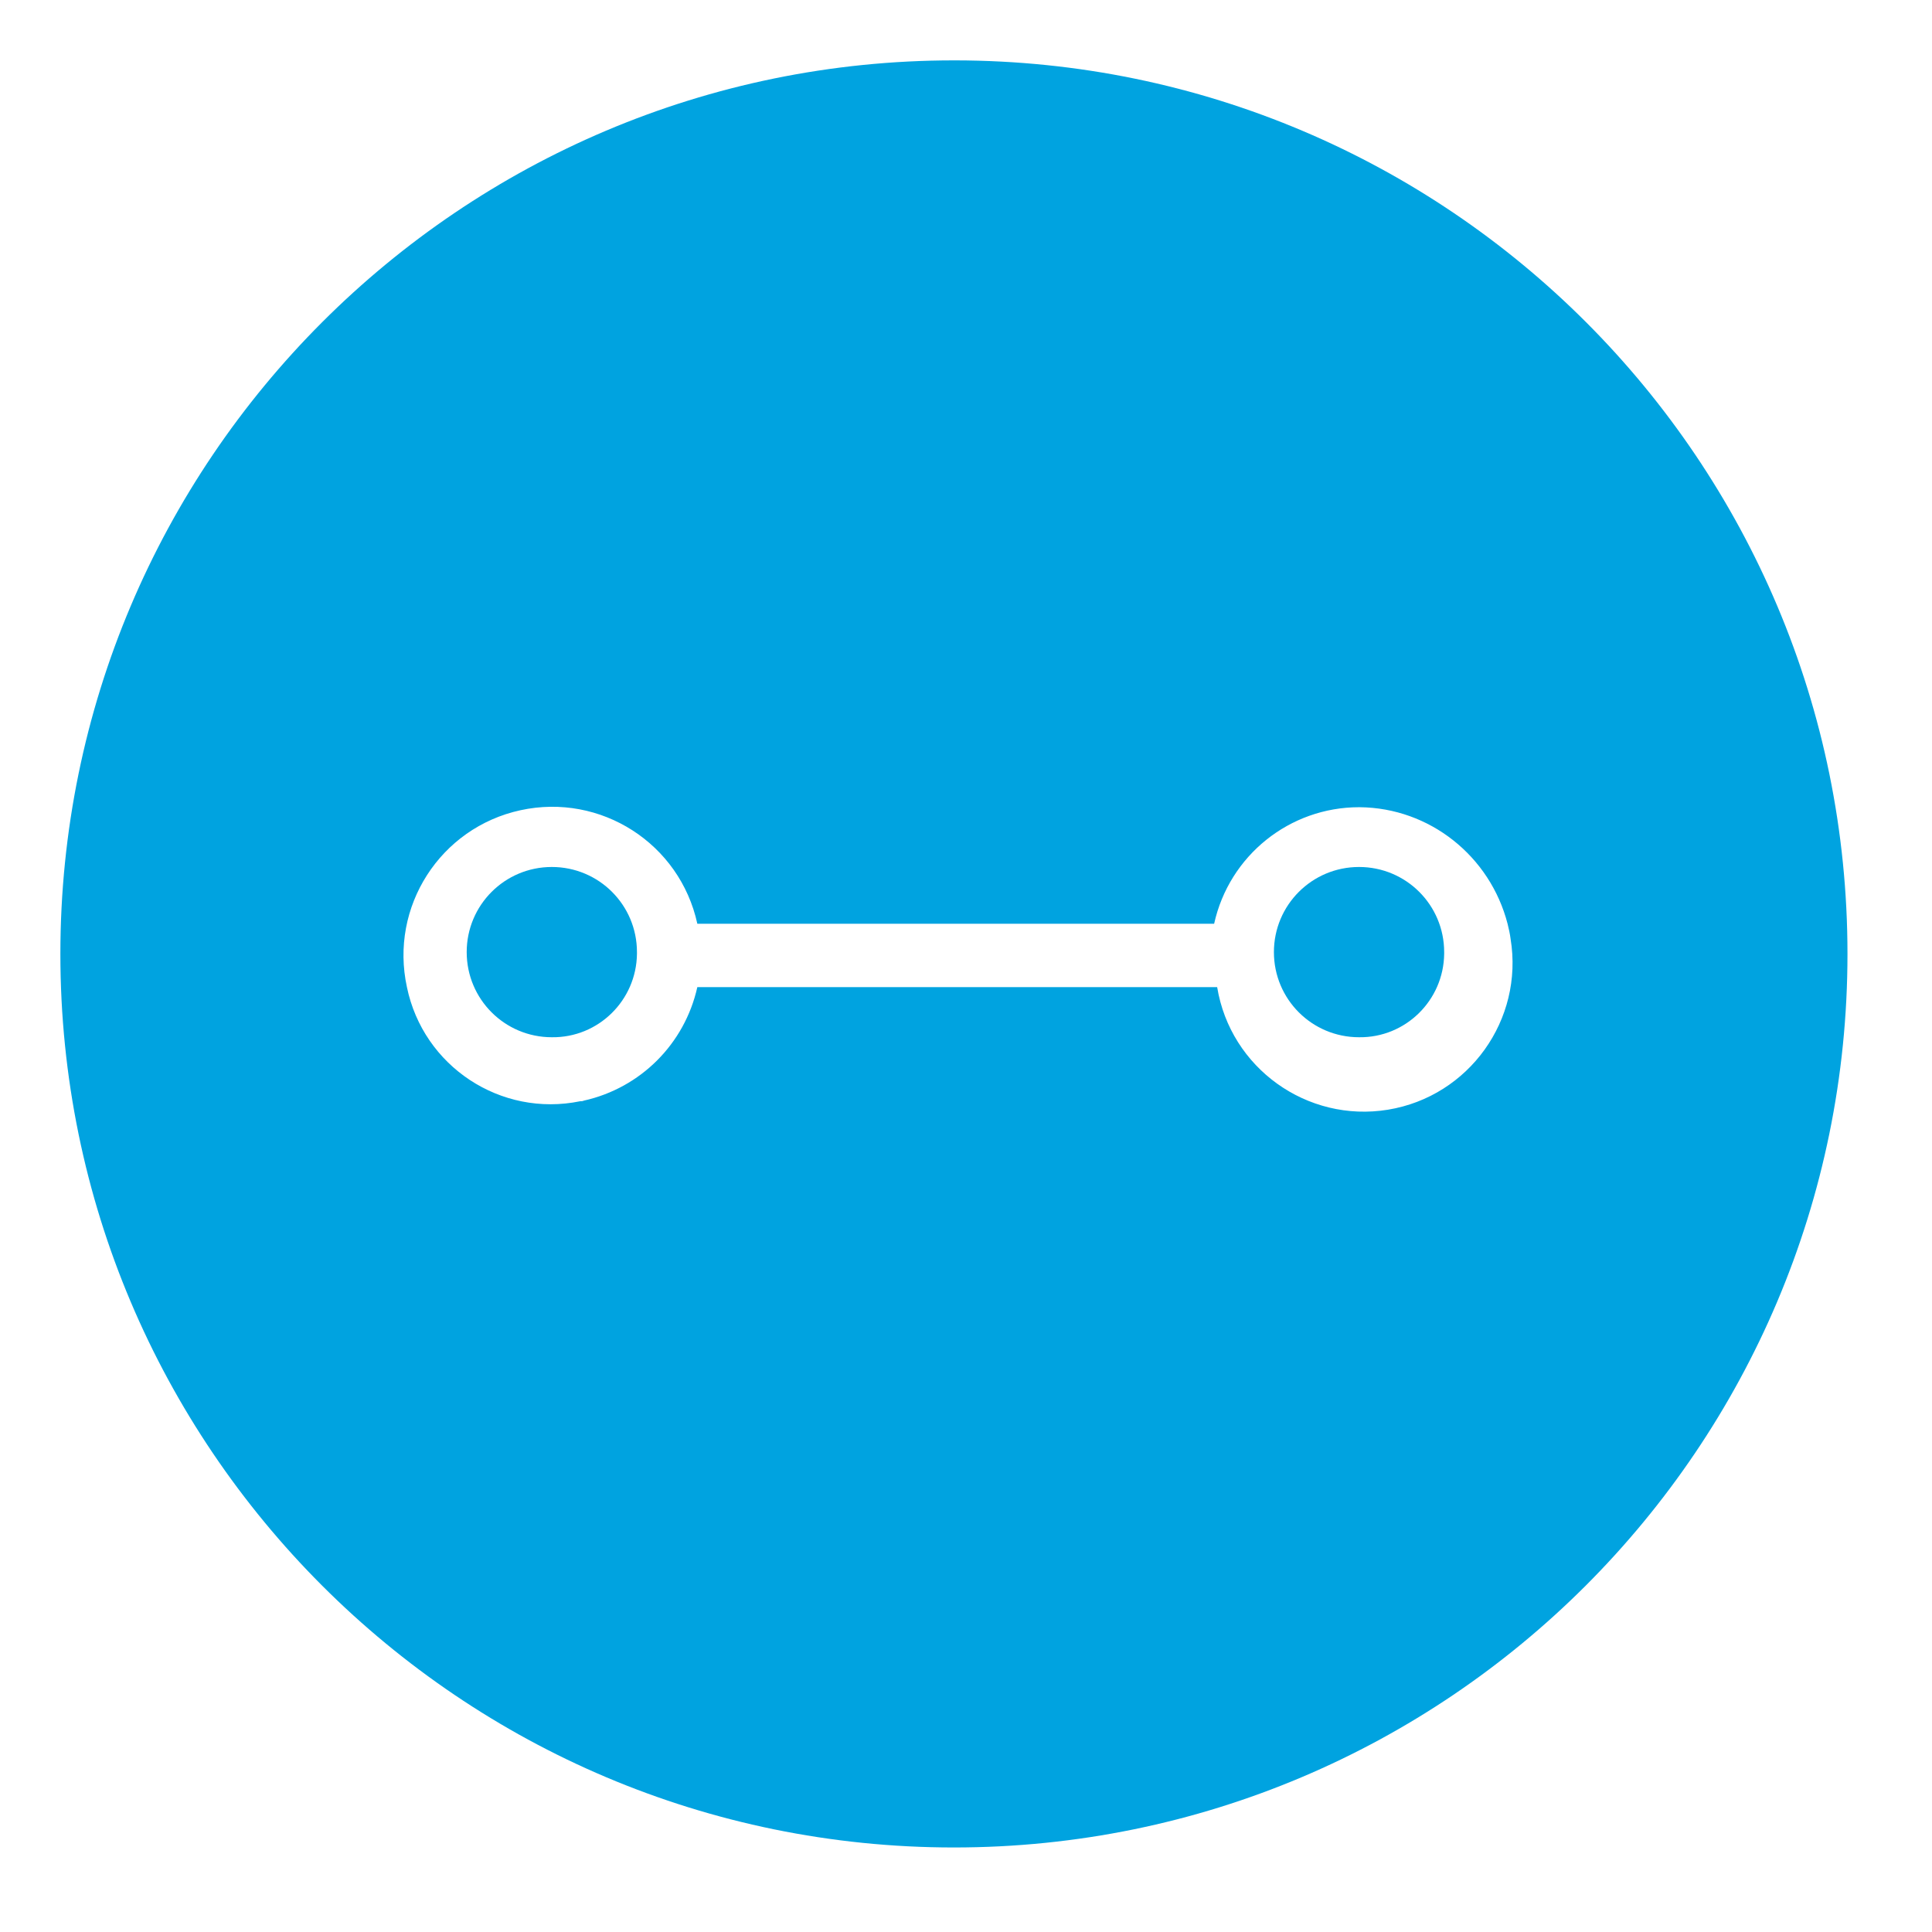 <?xml version="1.0" encoding="UTF-8"?>
<svg id="Layer_1" data-name="Layer 1" xmlns="http://www.w3.org/2000/svg" viewBox="0 0 32 32">
  <defs>
    <style>
      .cls-1 {
        fill: #00a3e0;
        stroke-width: 0px;
      }
    </style>
  </defs>
  <path class="cls-1" d="m15.82,1h-.02C7.63,1,1,7.63,1,15.8s6.63,14.8,14.8,14.8,14.8-6.63,14.8-14.8S23.99,1.01,15.82,1Zm7.17,17.38c-1.34.22-2.61-.69-2.83-2.03h-8.61c-.21.94-.94,1.67-1.88,1.88-.02.01-.04.01-.06.01-1.32.27-2.6-.58-2.87-1.89-.29-1.33.55-2.64,1.88-2.93,1.33-.29,2.64.55,2.93,1.88h8.56c.25-1.13,1.25-1.93,2.4-1.93h.01c1.16.01,2.16.81,2.45,1.93.02.08.04.17.05.25.22,1.34-.69,2.61-2.03,2.83Z"/>
  <path class="cls-1" d="m22.51,14.36c-.78,0-1.41.63-1.41,1.41s.63,1.41,1.41,1.41c.77.01,1.4-.61,1.41-1.38v-.03c0-.78-.63-1.41-1.41-1.41Z"/>
  <path class="cls-1" d="m9.14,14.36c-.78,0-1.41.63-1.41,1.41s.63,1.41,1.41,1.41c.77.01,1.4-.61,1.41-1.38v-.03c0-.78-.63-1.41-1.41-1.41Z"/>
</svg>